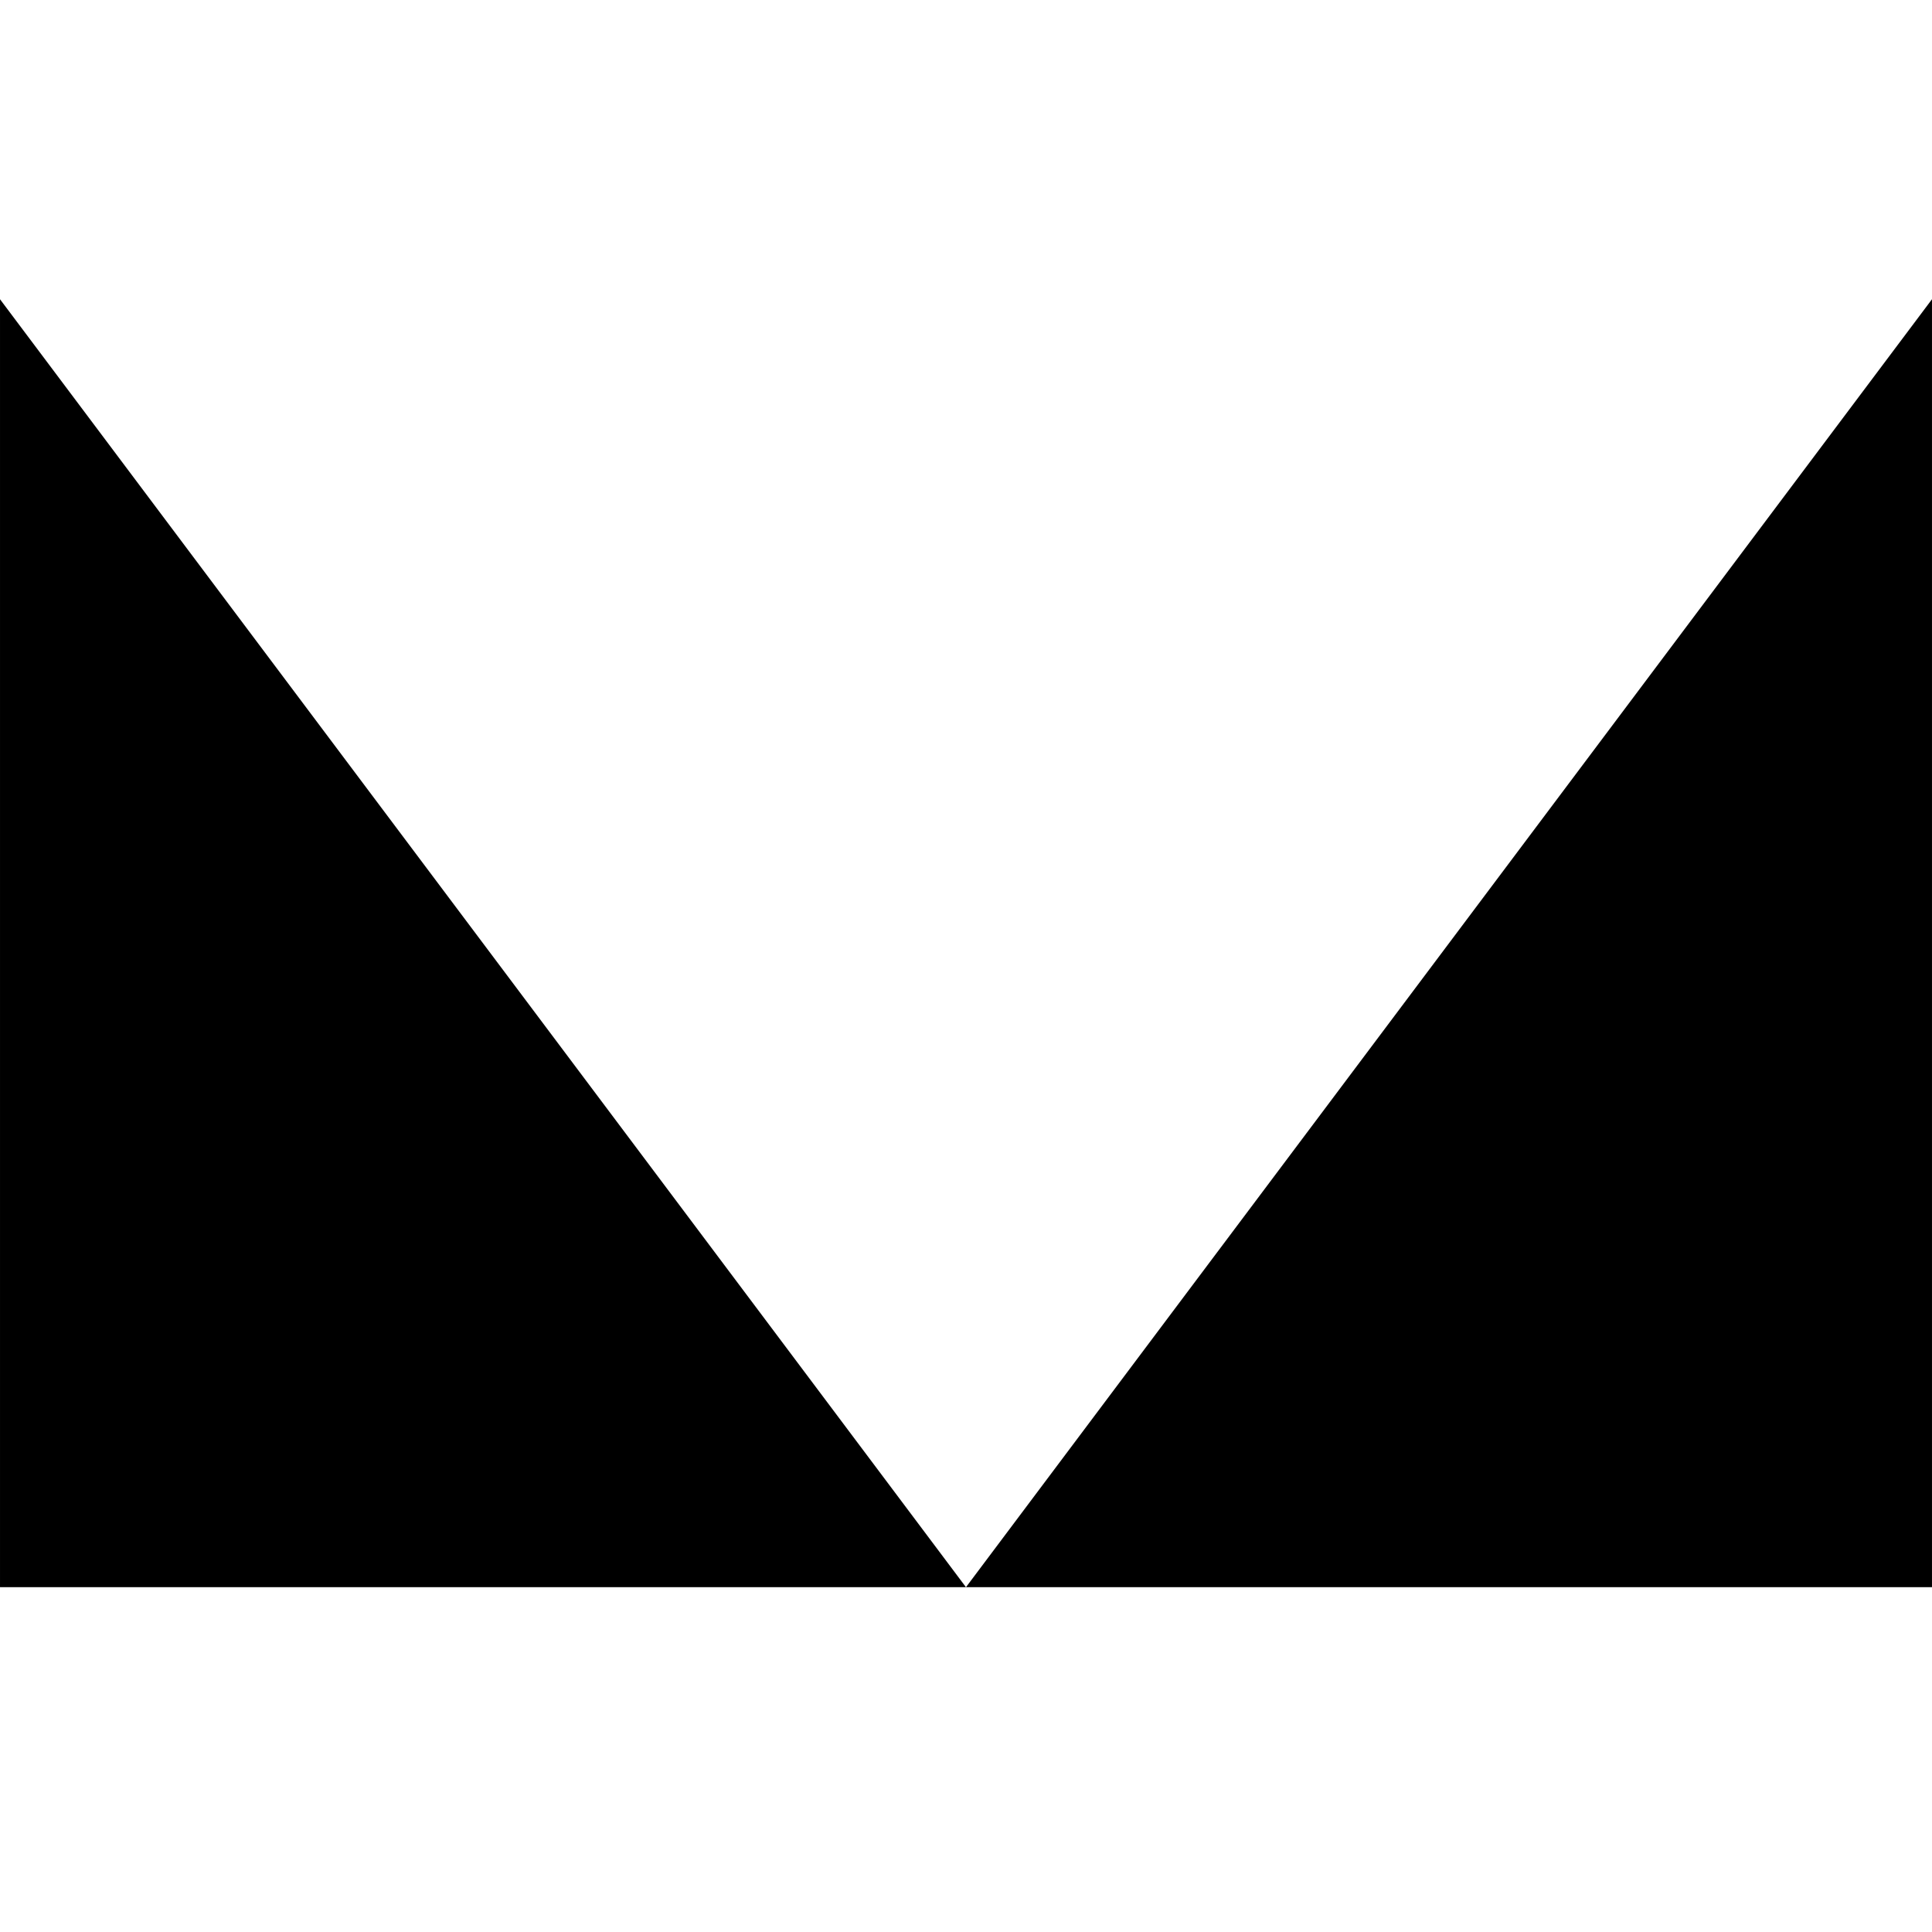 <?xml version="1.0" encoding="UTF-8" standalone="no"?>
<!DOCTYPE svg PUBLIC "-//W3C//DTD SVG 1.1//EN" "http://www.w3.org/Graphics/SVG/1.1/DTD/svg11.dtd">
<svg width="100%" height="100%" viewBox="0 0 1024 1024" version="1.1" xmlns="http://www.w3.org/2000/svg" xmlns:xlink="http://www.w3.org/1999/xlink" xml:space="preserve" xmlns:serif="http://www.serif.com/" style="fill-rule:evenodd;clip-rule:evenodd;stroke-linejoin:round;stroke-miterlimit:1.414;">
    <g transform="matrix(29.387,0,0,19.591,-9378.24,-3930.06)">
        <path d="M353.974,208.701L336.551,243.546L319.129,208.701L319.129,243.546L353.974,243.546L353.974,208.701Z"/>
    </g>
</svg>
